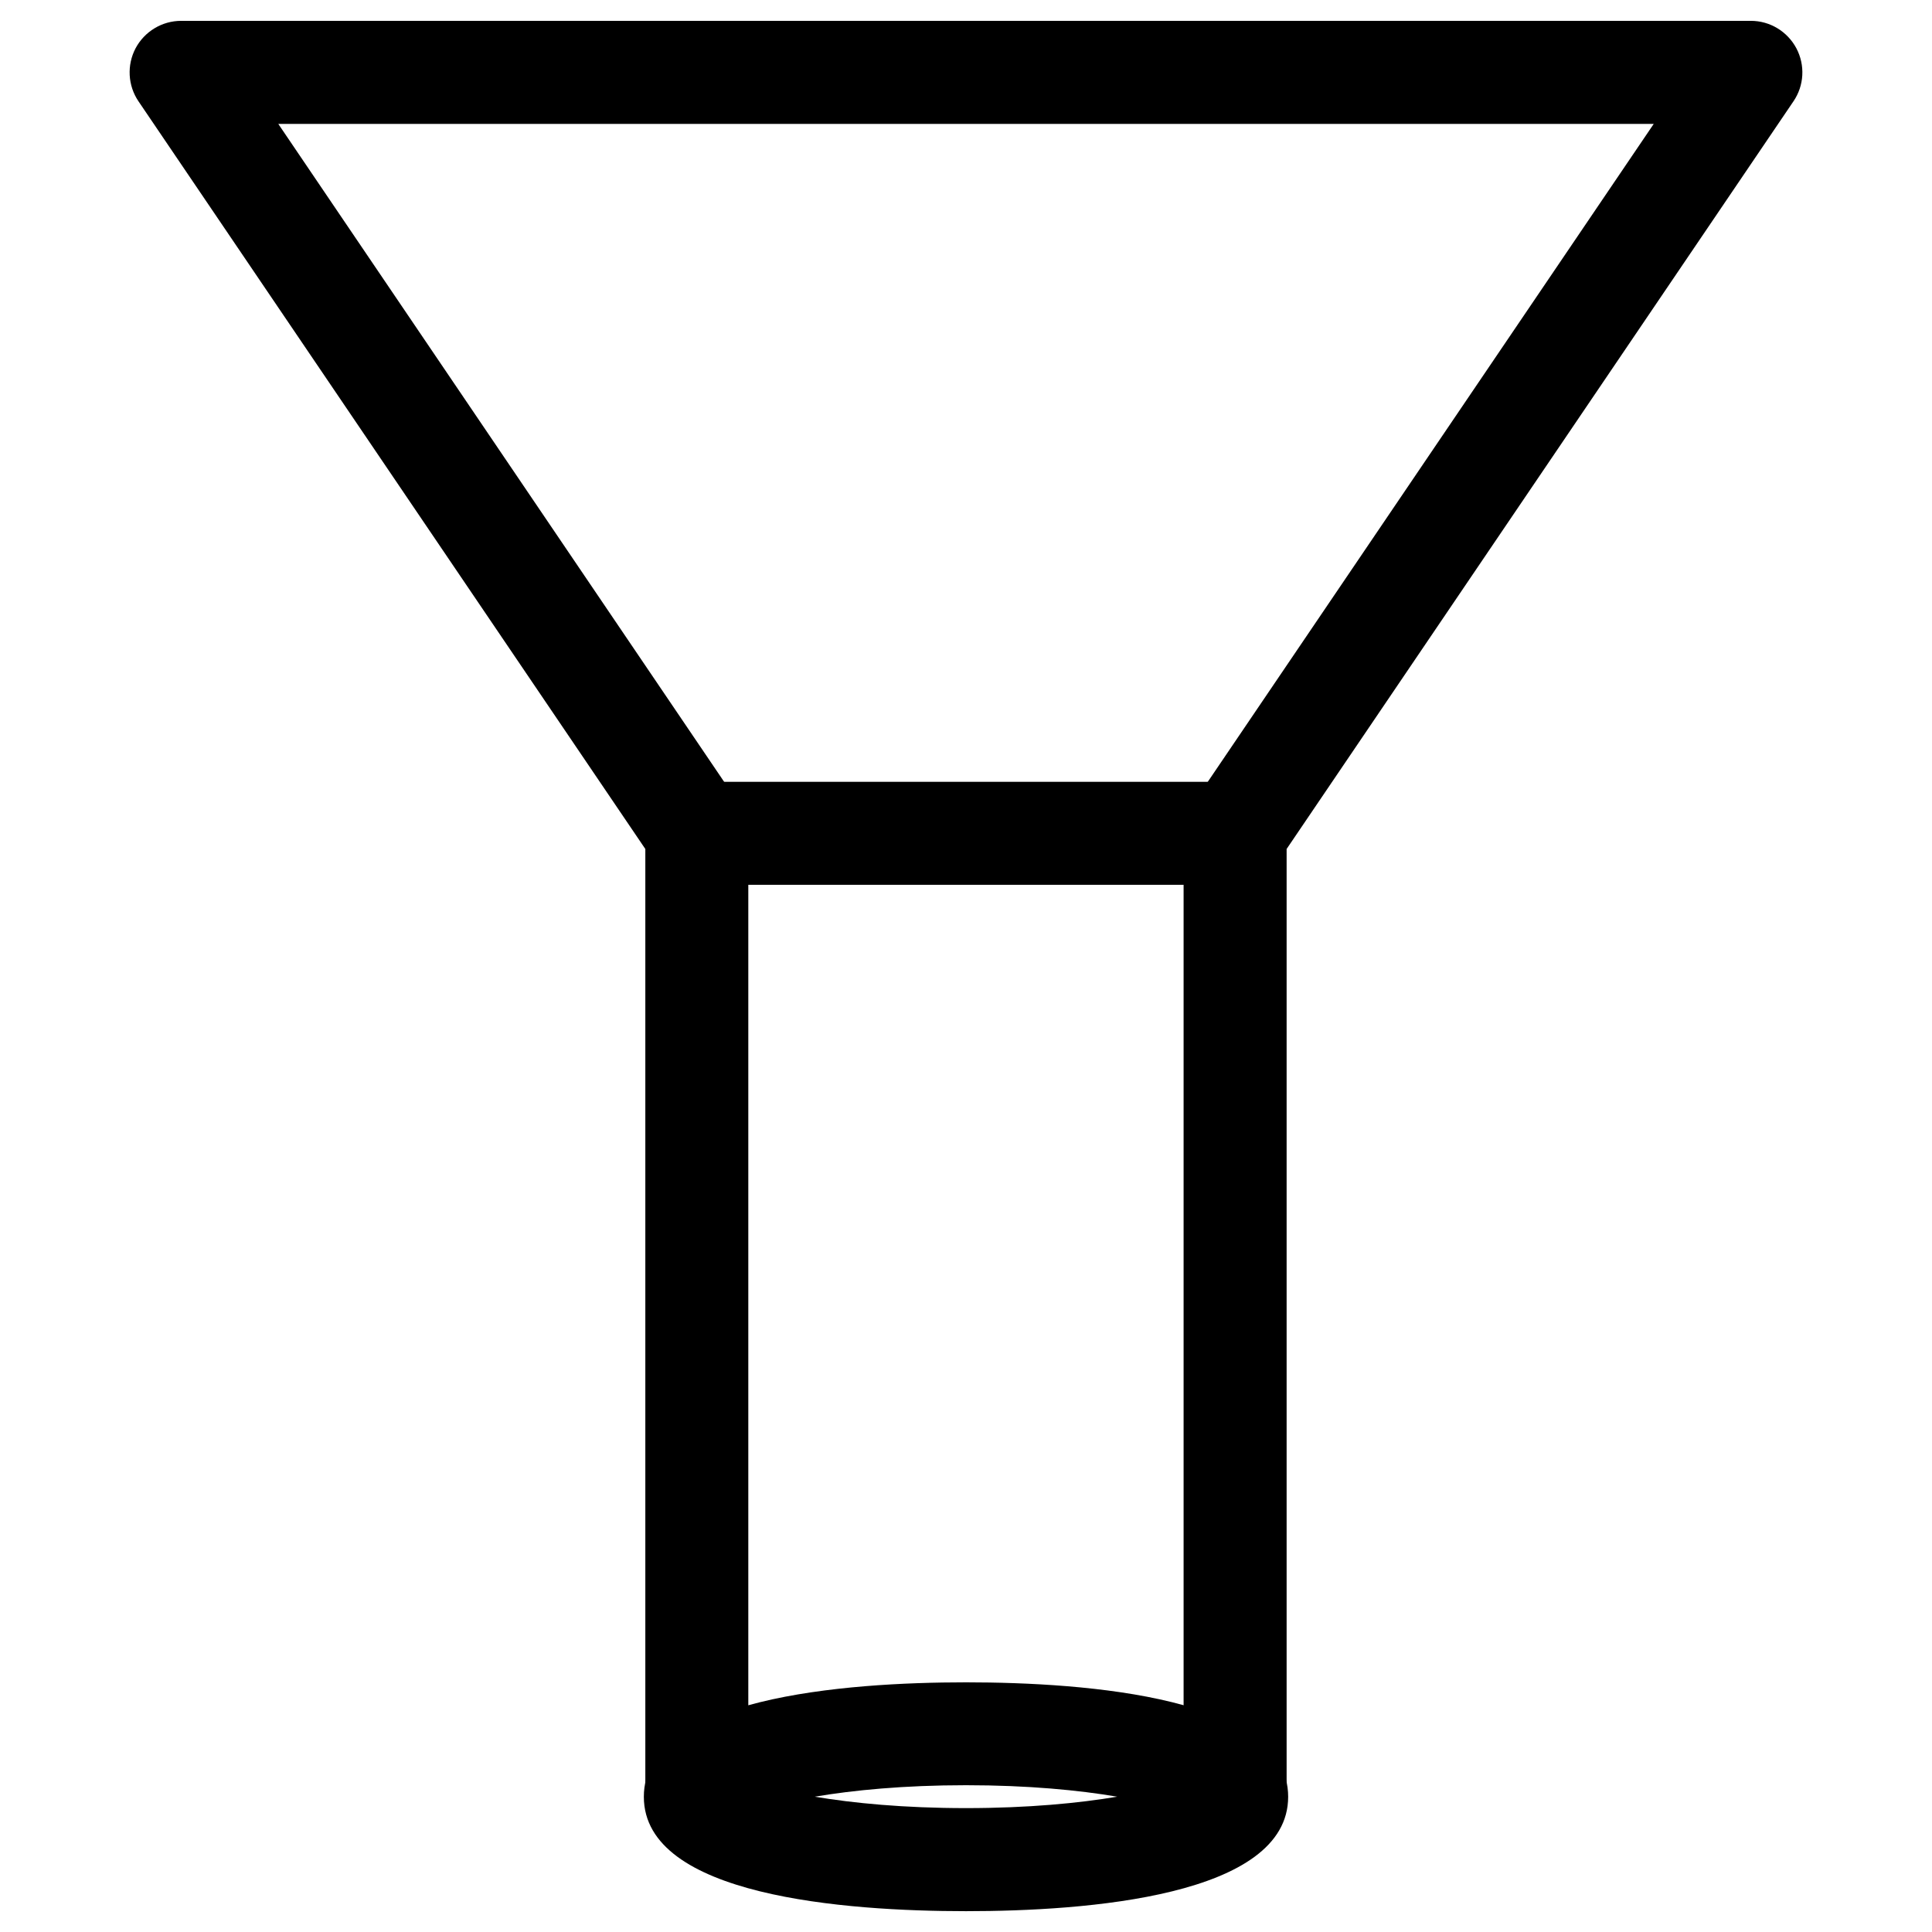 <?xml version="1.0" encoding="UTF-8"?>
<!-- Uploaded to: ICON Repo, www.svgrepo.com, Generator: ICON Repo Mixer Tools -->
<svg fill="#000000" width="800px" height="800px" version="1.1" viewBox="144 144 512 512" xmlns="http://www.w3.org/2000/svg">
 <g>
  <path d="m471.31 633.81c-7.535 0-13.645-6.109-13.645-13.645v-255.35c0-2.731 0.82-5.394 2.352-7.641l122.24-180.34h-364.51l122.21 180.34c1.531 2.246 2.352 4.914 2.352 7.641v255.33c0 7.535-6.109 13.645-13.645 13.645-7.535 0-13.645-6.109-13.645-13.645v-251.15l-134.33-198.16c-2.812-4.156-3.109-9.574-0.758-14.043 2.375-4.449 7.012-7.266 12.07-7.266h416c5.059 0 9.676 2.812 12.051 7.262 2.371 4.473 2.078 9.887-0.754 14.043l-134.33 198.16v251.15c-0.023 7.562-6.133 13.672-13.668 13.672z"/>
  <path d="m471.31 378.48h-142.64c-7.535 0-13.645-6.109-13.645-13.645 0-7.535 6.109-13.645 13.645-13.645h142.64c7.535 0 13.645 6.109 13.645 13.645 0 7.535-6.109 13.645-13.645 13.645z"/>
  <path d="m400 650.48c-31.887 0-85.375-3.945-85.375-30.312 0-26.367 53.488-30.332 85.375-30.332s85.375 3.945 85.375 30.332c0 26.387-53.488 30.312-85.375 30.312zm-40.074-30.336c10.098 1.699 23.617 3.023 40.074 3.023s29.977-1.324 40.074-3.023c-10.098-1.723-23.617-3.043-40.074-3.043-16.461 0-29.977 1.324-40.074 3.043z"/>
 </g>
</svg>